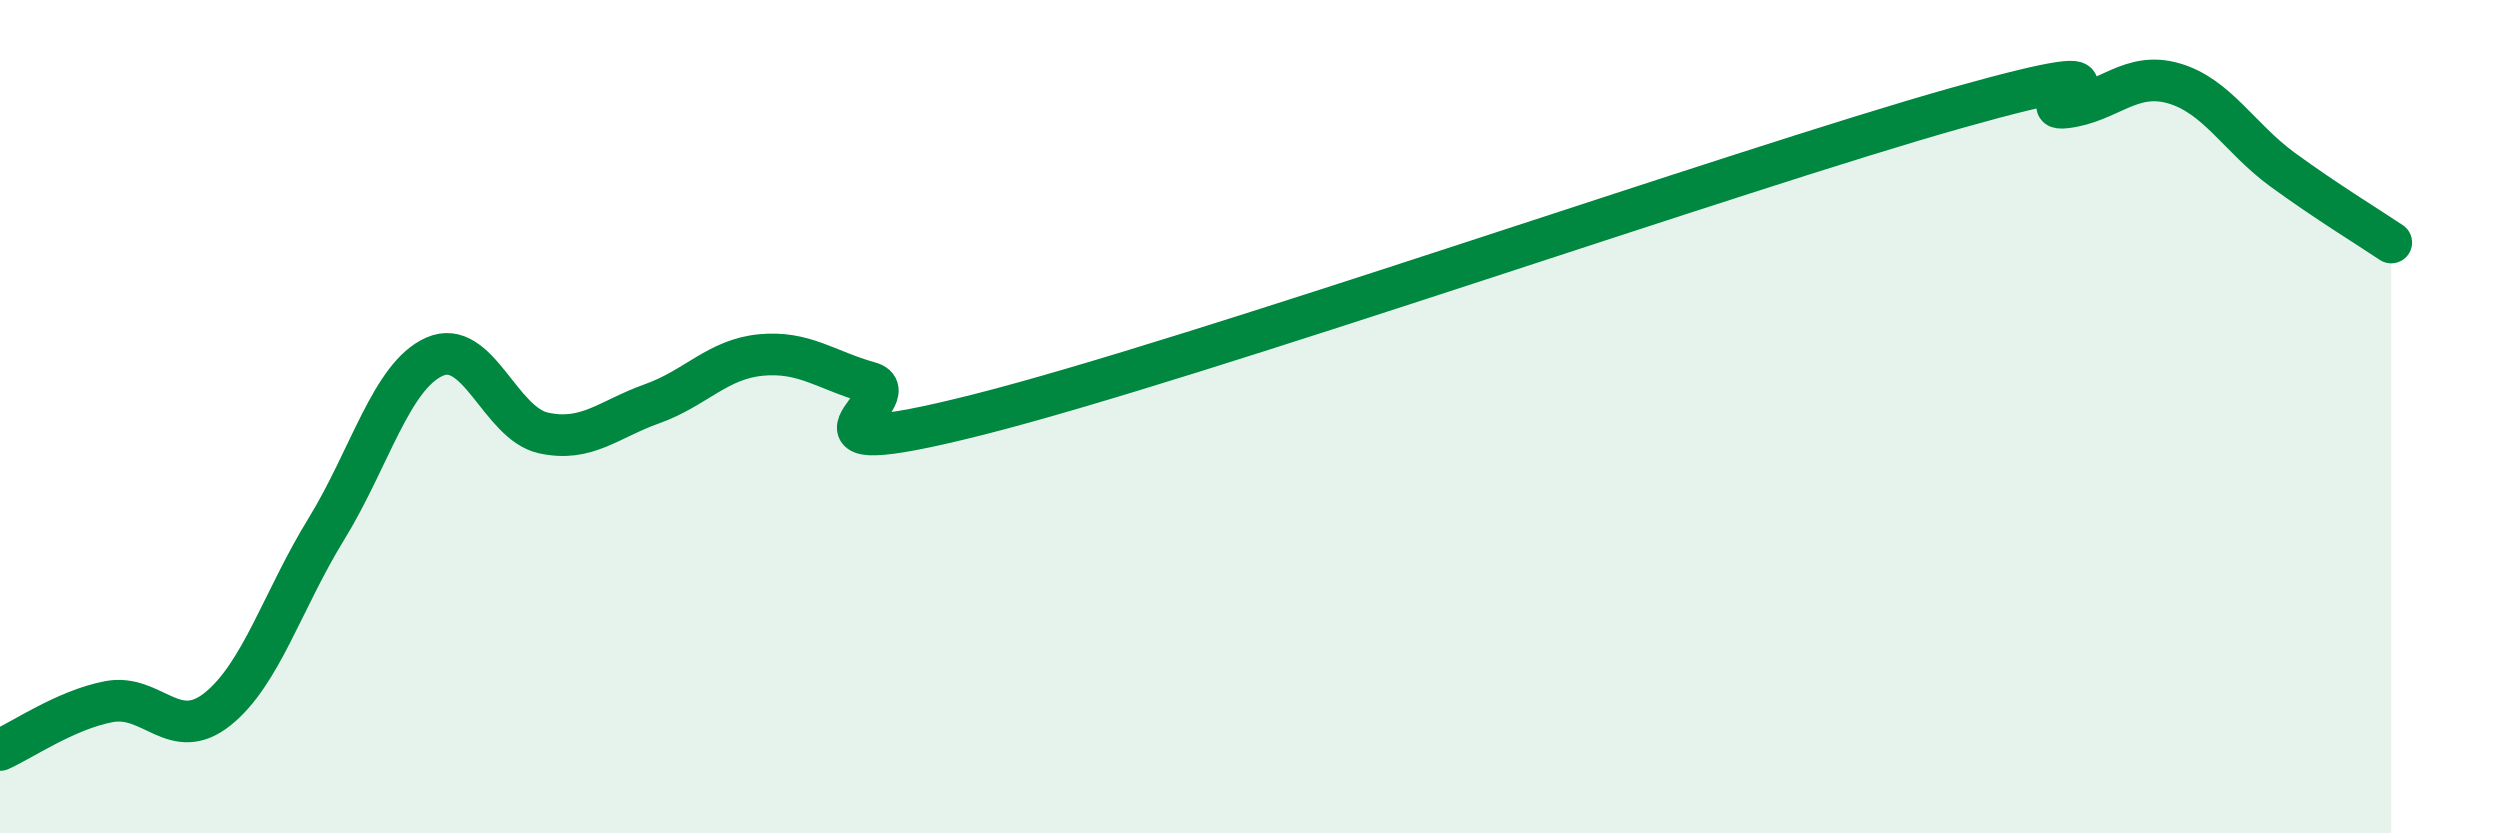 
    <svg width="60" height="20" viewBox="0 0 60 20" xmlns="http://www.w3.org/2000/svg">
      <path
        d="M 0,18 C 0.52,17.77 1.57,17.04 2.61,16.84 C 3.65,16.64 4.18,17.85 5.22,17.02 C 6.26,16.19 6.79,14.39 7.83,12.7 C 8.87,11.01 9.39,9.02 10.43,8.56 C 11.47,8.1 12,10.16 13.04,10.39 C 14.08,10.62 14.61,10.06 15.65,9.69 C 16.69,9.32 17.22,8.62 18.26,8.52 C 19.3,8.42 19.83,8.89 20.87,9.18 C 21.91,9.47 18.26,11.27 23.48,9.95 C 28.7,8.63 41.74,4.06 46.96,2.59 C 52.18,1.12 48.53,2.7 49.57,2.58 C 50.61,2.46 51.13,1.7 52.17,2 C 53.21,2.3 53.74,3.31 54.78,4.07 C 55.82,4.83 56.87,5.47 57.39,5.82L57.39 20L0 20Z"
        fill="#008740"
        opacity="0.1"
        stroke-linecap="round"
        stroke-linejoin="round"
      />
      <path
        d="M 0,18 C 0.52,17.77 1.57,17.04 2.61,16.84 C 3.65,16.64 4.18,17.85 5.22,17.02 C 6.26,16.19 6.79,14.39 7.83,12.7 C 8.87,11.01 9.39,9.02 10.43,8.56 C 11.47,8.1 12,10.16 13.04,10.39 C 14.08,10.62 14.61,10.06 15.65,9.69 C 16.69,9.32 17.22,8.62 18.26,8.52 C 19.3,8.42 19.83,8.89 20.87,9.18 C 21.91,9.47 18.26,11.27 23.48,9.95 C 28.7,8.63 41.74,4.06 46.96,2.59 C 52.18,1.12 48.53,2.7 49.57,2.58 C 50.61,2.46 51.13,1.7 52.17,2 C 53.21,2.3 53.74,3.31 54.78,4.07 C 55.82,4.83 56.87,5.47 57.39,5.82"
        stroke="#008740"
        stroke-width="1"
        fill="none"
        stroke-linecap="round"
        stroke-linejoin="round"
      />
    </svg>
  